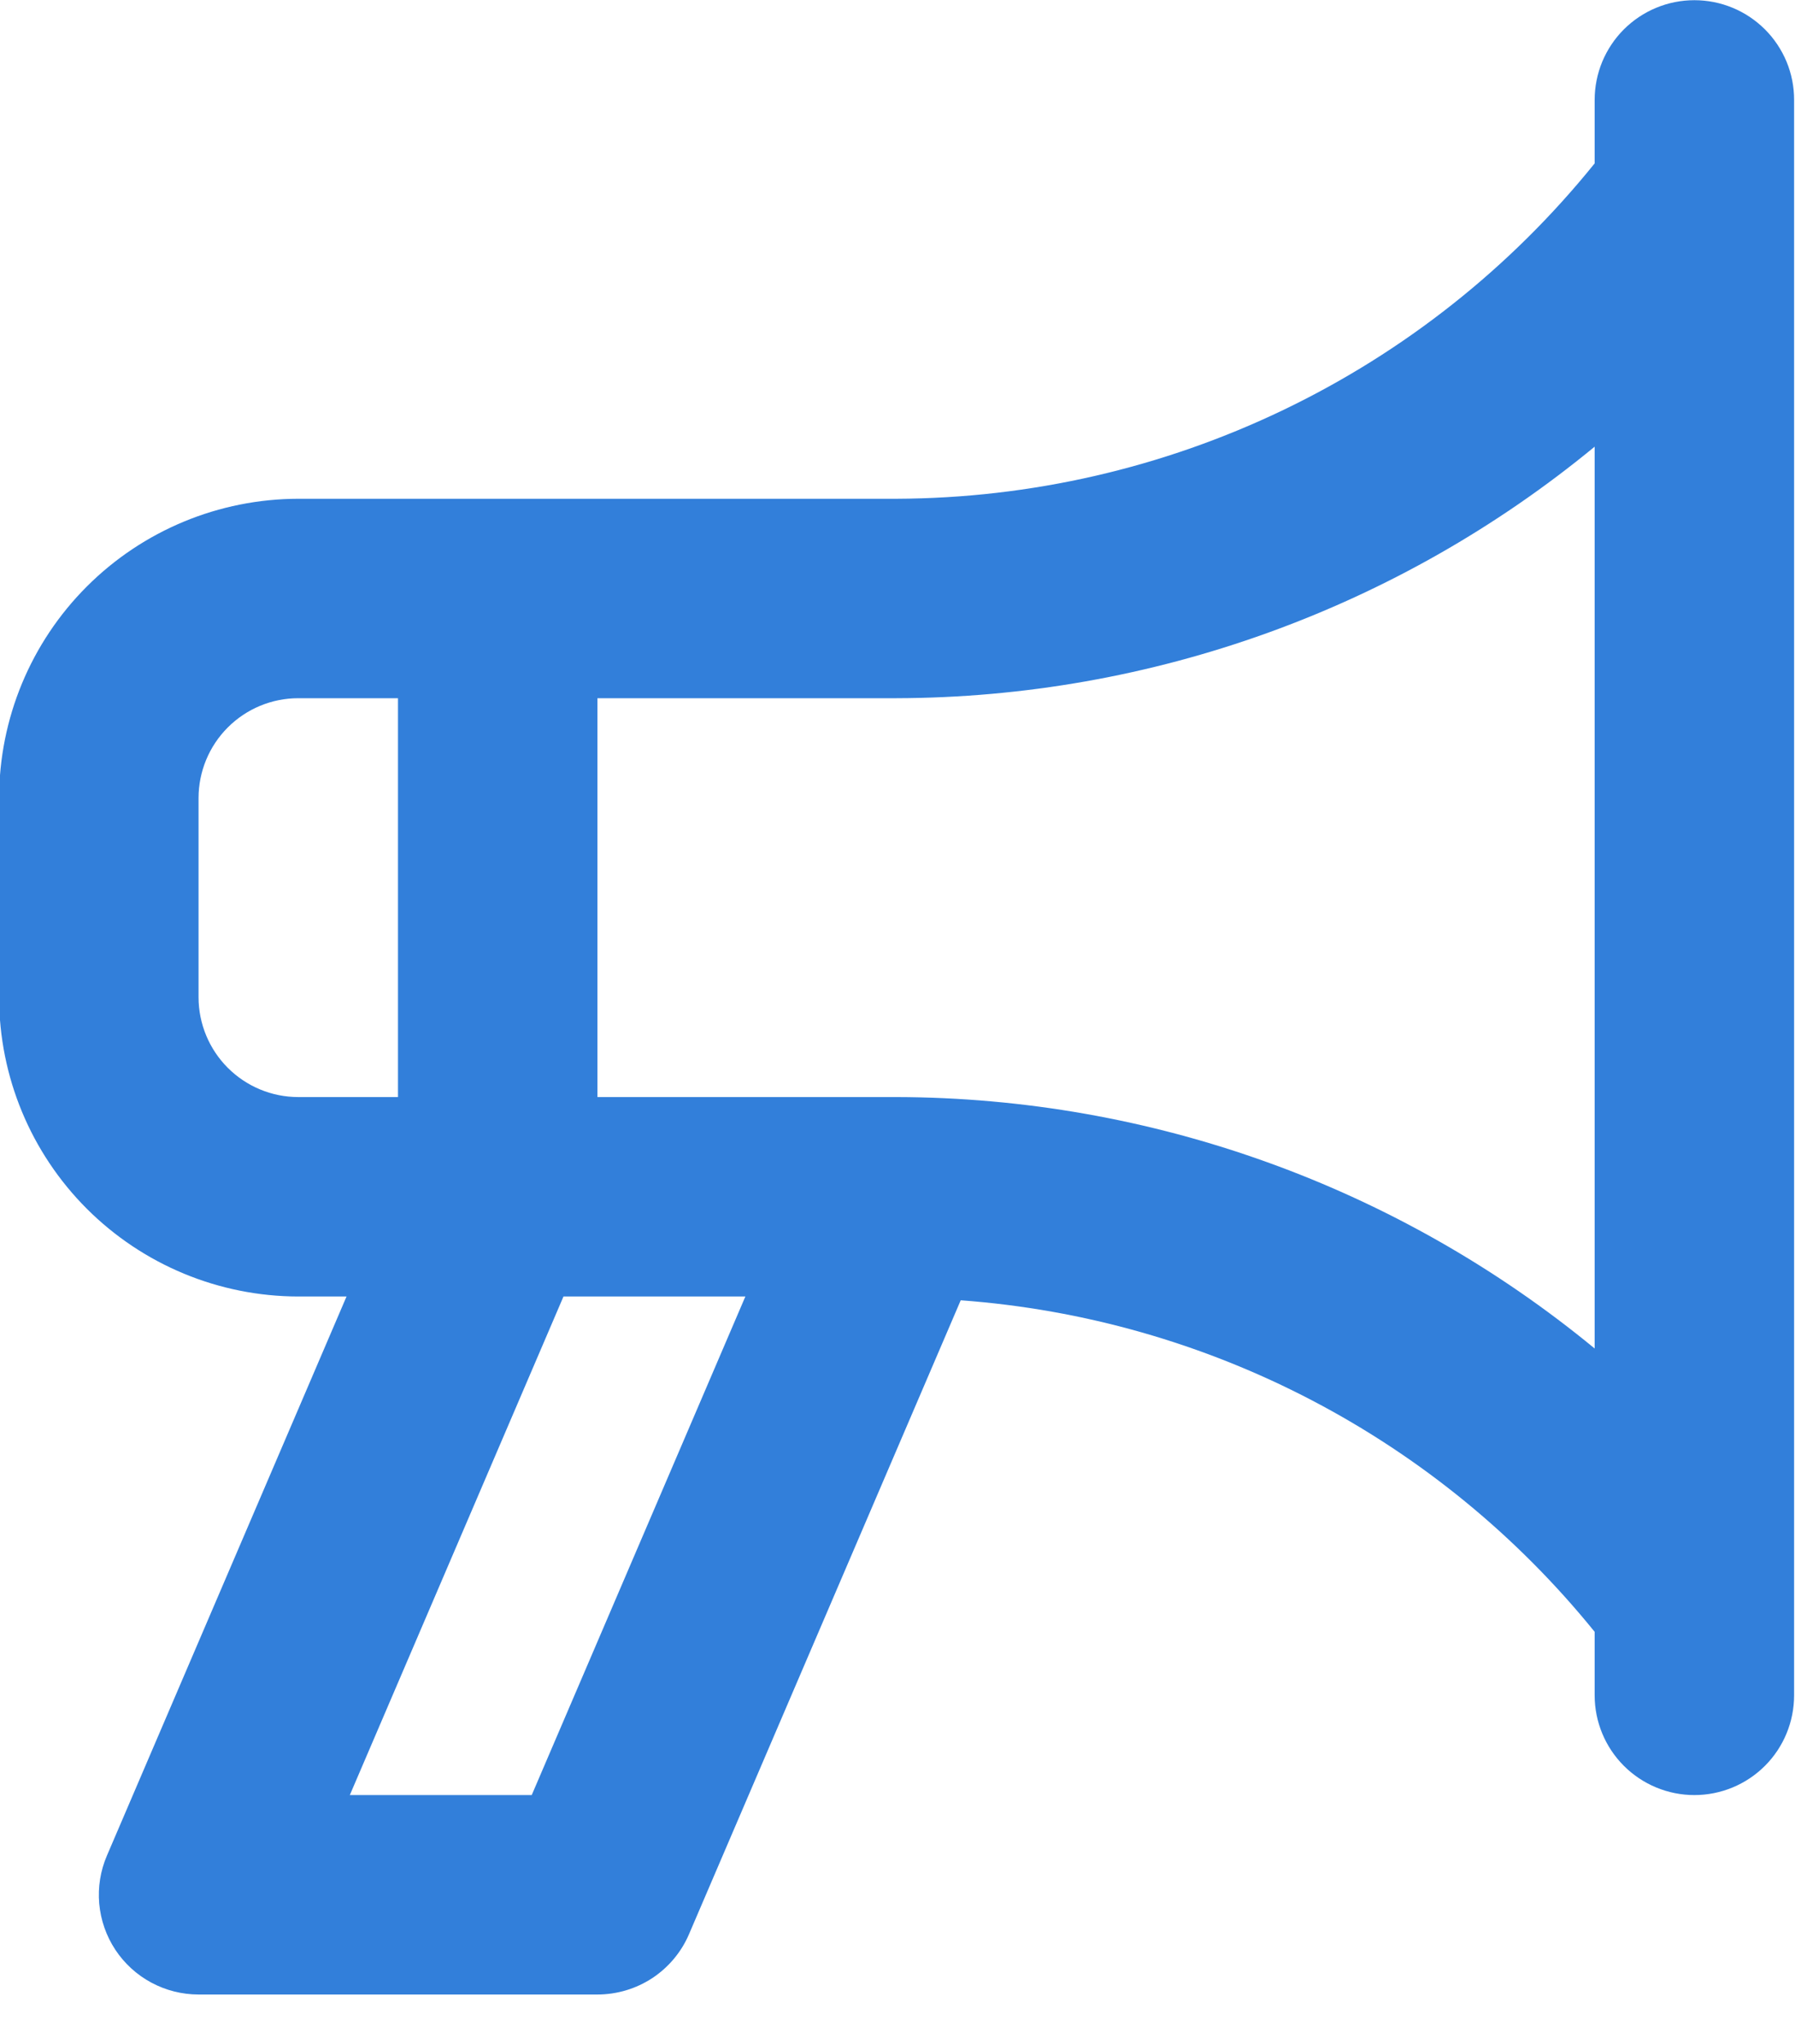 <svg width="36" height="41" viewBox="0 0 36 41" fill="none" xmlns="http://www.w3.org/2000/svg">
<path d="M33.982 0.004C33.72 0.004 33.46 0.055 33.217 0.156C32.974 0.256 32.754 0.404 32.568 0.589C32.382 0.775 32.235 0.996 32.134 1.238C32.034 1.481 31.982 1.741 31.982 2.004V3.277C30.296 5.369 28.164 7.058 25.742 8.221C23.32 9.385 20.669 9.994 17.982 10.004H5.982C4.392 10.006 2.867 10.638 1.742 11.763C0.617 12.888 -0.016 14.413 -0.018 16.004V20.004C-0.016 21.595 0.617 23.12 1.742 24.245C2.867 25.369 4.392 26.002 5.982 26.004H6.95L2.145 37.217C2.014 37.521 1.961 37.853 1.99 38.182C2.02 38.512 2.13 38.829 2.312 39.105C2.495 39.382 2.743 39.609 3.034 39.765C3.326 39.922 3.651 40.004 3.982 40.004H11.982C12.374 40.004 12.757 39.889 13.084 39.674C13.41 39.458 13.667 39.151 13.82 38.791L19.268 26.08C21.729 26.261 24.127 26.944 26.314 28.088C28.501 29.232 30.43 30.811 31.982 32.73V34.004C31.982 34.534 32.193 35.043 32.568 35.418C32.943 35.793 33.452 36.004 33.982 36.004C34.513 36.004 35.022 35.793 35.397 35.418C35.772 35.043 35.982 34.534 35.982 34.004V2.004C35.983 1.741 35.931 1.481 35.831 1.238C35.73 0.996 35.583 0.775 35.397 0.589C35.211 0.404 34.991 0.256 34.748 0.156C34.505 0.055 34.245 0.004 33.982 0.004ZM5.982 22.004C5.452 22.004 4.944 21.793 4.569 21.418C4.194 21.043 3.983 20.534 3.982 20.004V16.004C3.983 15.474 4.194 14.965 4.569 14.59C4.944 14.215 5.452 14.004 5.982 14.004H7.982V22.004H5.982ZM10.664 36.004H7.016L11.301 26.004H14.949L10.664 36.004ZM31.982 27.047C28.039 23.799 23.092 22.017 17.982 22.004H11.982V14.004H17.982C23.092 13.991 28.039 12.208 31.982 8.959V27.047Z" fill="#327FDA"/>
</svg>

